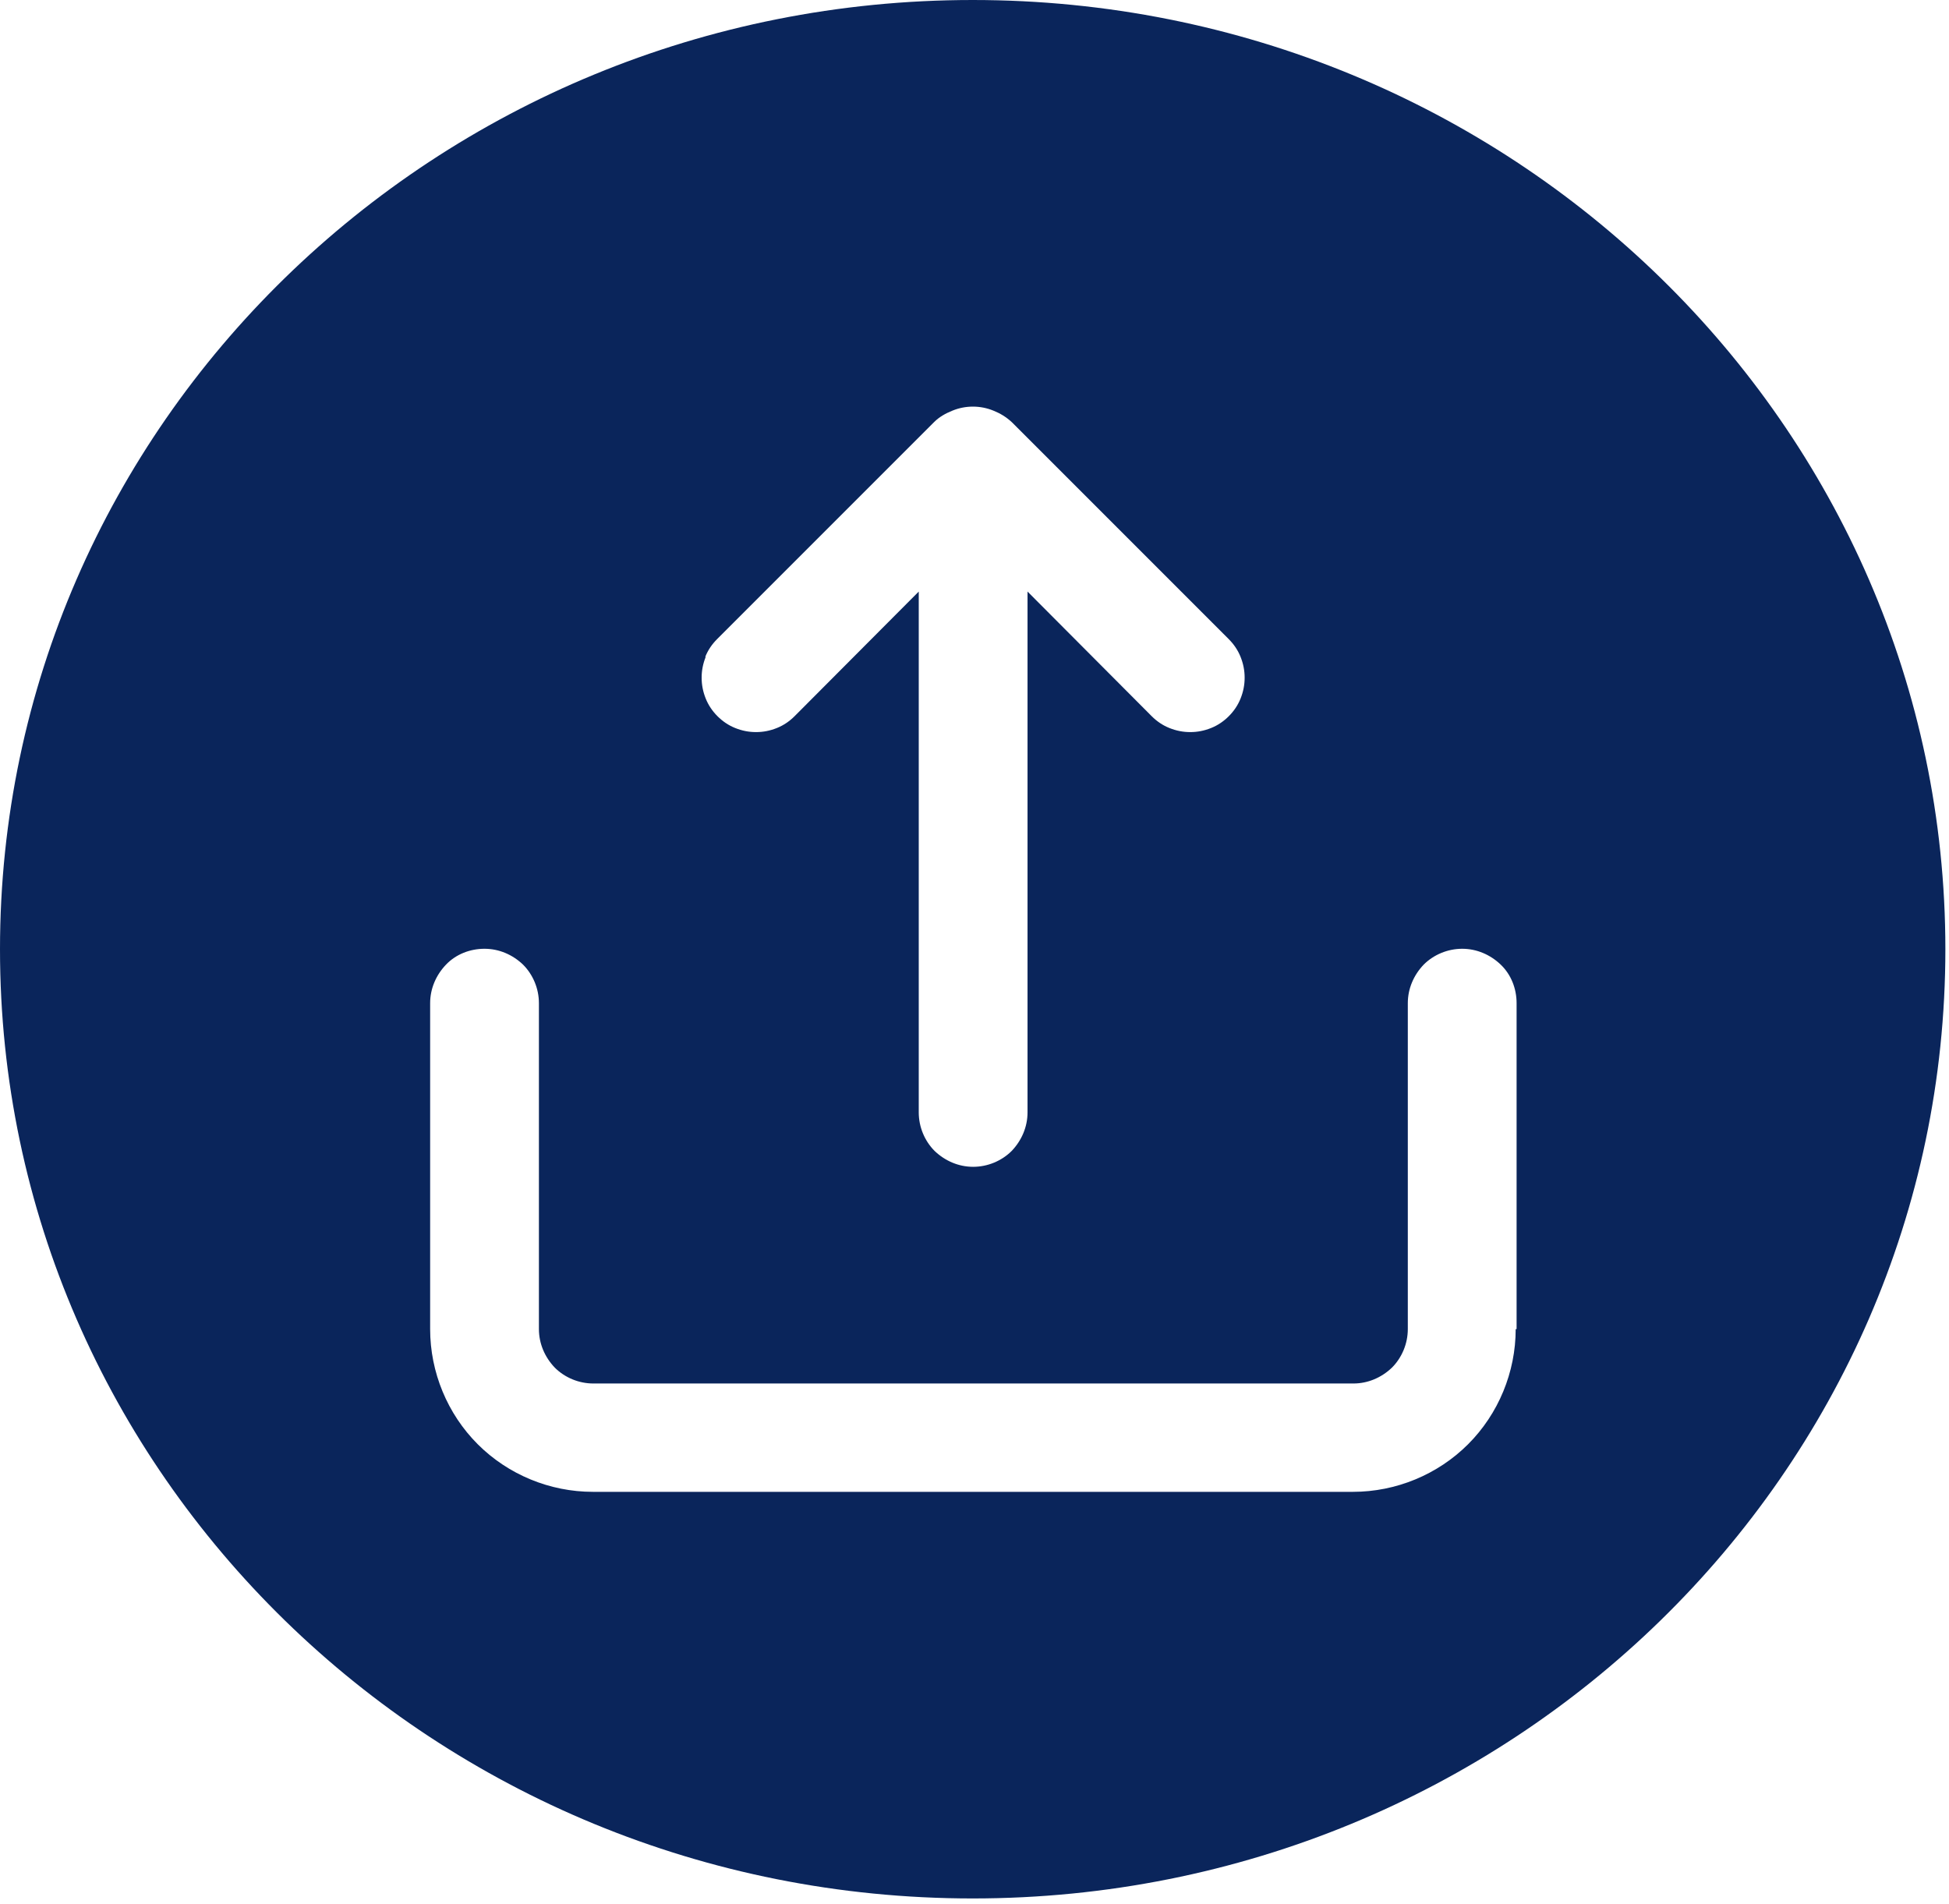 <svg xmlns="http://www.w3.org/2000/svg" width="43" height="42" viewBox="0 0 43 42" fill="none"><path d="M21.46 0C9.61 0 0 9.37 0 20.94C0 32.51 9.61 41.88 21.46 41.88C33.31 41.88 42.92 32.51 42.92 20.94C42.92 9.37 33.32 0 21.46 0ZM15.56 14.49C15.62 14.34 15.71 14.21 15.82 14.1L20.61 9.31C20.72 9.2 20.86 9.12 21.01 9.06C21.3 8.94 21.63 8.94 21.92 9.06C22.07 9.12 22.2 9.2 22.32 9.31L27.11 14.1C27.22 14.21 27.31 14.34 27.37 14.49C27.43 14.64 27.46 14.79 27.46 14.95C27.46 15.11 27.43 15.26 27.37 15.41C27.31 15.56 27.22 15.69 27.11 15.8C27 15.91 26.87 16 26.72 16.06C26.57 16.12 26.42 16.15 26.26 16.15C26.1 16.15 25.95 16.12 25.8 16.06C25.65 16 25.52 15.91 25.41 15.8L22.67 13.05V24.54C22.67 24.86 22.54 25.16 22.32 25.39C22.1 25.61 21.79 25.74 21.47 25.74C21.15 25.74 20.85 25.61 20.62 25.39C20.4 25.17 20.27 24.86 20.27 24.54V13.05L17.53 15.8C17.42 15.91 17.29 16 17.14 16.06C16.99 16.12 16.84 16.15 16.68 16.15C16.52 16.15 16.37 16.12 16.22 16.06C16.07 16 15.94 15.91 15.83 15.8C15.72 15.69 15.63 15.56 15.57 15.41C15.51 15.26 15.48 15.11 15.48 14.95C15.48 14.79 15.51 14.64 15.57 14.49H15.56ZM33.44 29.32C33.44 30.27 33.06 31.19 32.39 31.86C31.72 32.53 30.8 32.91 29.85 32.91H13.08C12.13 32.91 11.21 32.53 10.54 31.86C9.87 31.19 9.49 30.27 9.49 29.32V22.13C9.49 21.81 9.62 21.51 9.84 21.28C10.06 21.05 10.37 20.93 10.69 20.93C11.01 20.93 11.31 21.06 11.54 21.28C11.76 21.5 11.89 21.81 11.89 22.13V29.32C11.89 29.64 12.02 29.94 12.24 30.17C12.46 30.39 12.77 30.52 13.09 30.52H29.86C30.18 30.52 30.48 30.39 30.71 30.17C30.93 29.95 31.06 29.64 31.06 29.32V22.13C31.06 21.81 31.19 21.51 31.41 21.28C31.63 21.06 31.94 20.93 32.26 20.93C32.58 20.93 32.88 21.06 33.11 21.28C33.34 21.5 33.46 21.81 33.46 22.13V29.32H33.44Z" fill="#0A255B"></path></svg>